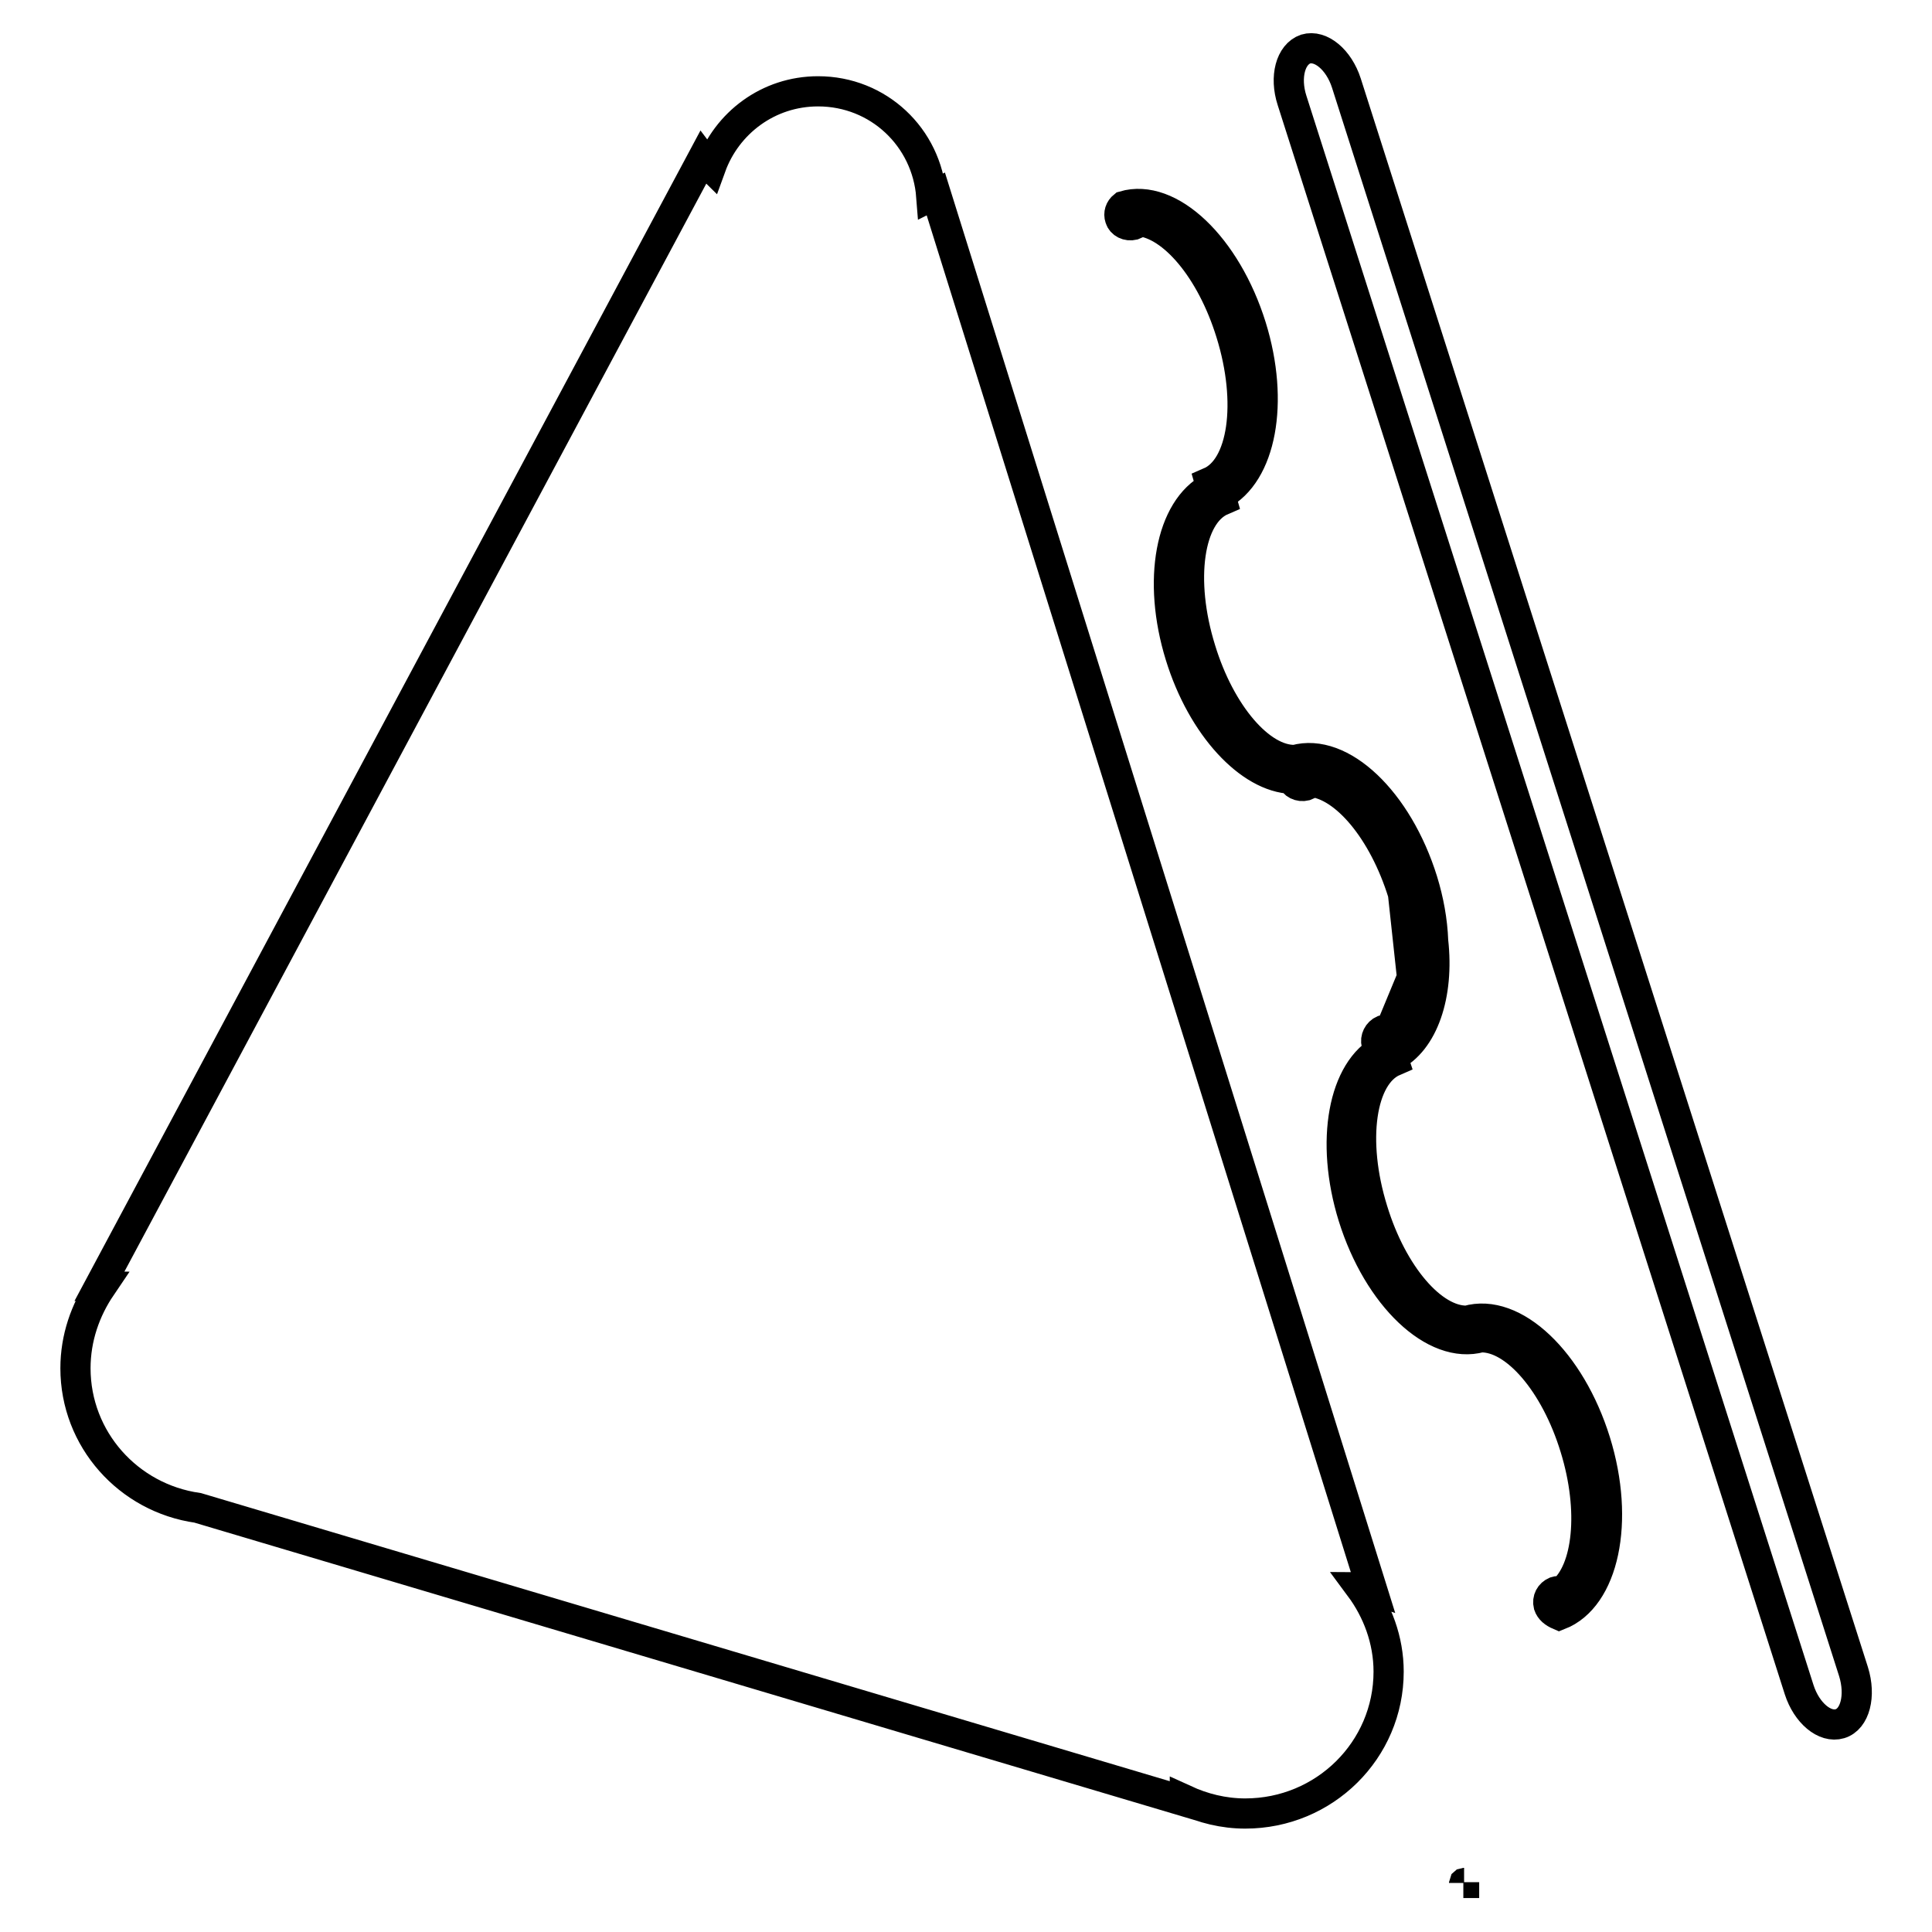 <?xml version="1.0" encoding="utf-8"?>
<!-- Svg Vector Icons : http://www.onlinewebfonts.com/icon -->
<!DOCTYPE svg PUBLIC "-//W3C//DTD SVG 1.1//EN" "http://www.w3.org/Graphics/SVG/1.1/DTD/svg11.dtd">
<svg version="1.1" xmlns="http://www.w3.org/2000/svg" xmlns:xlink="http://www.w3.org/1999/xlink" x="0px" y="0px" viewBox="0 0 256 256" enable-background="new 0 0 256 256" xml:space="preserve">
<g> <path stroke-width="4" fill-opacity="0" stroke="#000000"  d="M194,249.5l-0.1,0c0,0,0.1,0,0.1-0.1L194,249.5L194,249.5z M243.8,228.4c-2,0.6-4.4-1.4-5.4-4.5L171.2,13.3 c-1-3.1-0.2-6.1,1.8-6.8c2-0.6,4.4,1.4,5.4,4.5l67.2,210.5C246.6,224.7,245.8,227.8,243.8,228.4L243.8,228.4z M211.4,191 c3.3,10.6,1.1,20.7-4.8,23c-0.7-0.3-1.2-0.7-1.4-1.3c-0.2-0.8,0.2-1.5,0.9-1.8c0.3-0.1,0.6-0.1,0.9,0c3.4-2.8,4.3-10.7,1.7-19.1 c-2.6-8.5-7.9-14.7-12.5-14.6c-6.1,1.7-13.6-5.4-16.9-16c-3.1-10-1.3-19.5,4-22.2l-0.9-0.7c-0.2-0.7,0.2-1.5,0.9-1.8 c0.3-0.1,0.6-0.1,0.9,0l2.9-7l-1.2-11.1c-2.6-8.4-7.7-14.4-12.2-14.8c-0.2,0.2-0.4,0.4-0.7,0.5c-0.8,0.2-1.6-0.2-1.8-0.9 c-5.6-0.2-11.9-6.9-14.8-16.3c-3.1-10-1.3-19.5,4.1-22.3l-0.2-0.7c4.4-1.9,5.7-10.5,2.8-19.8c-2.6-8.4-7.7-14.4-12.2-14.8 c-0.2,0.2-0.4,0.4-0.7,0.5c-0.8,0.2-1.6-0.2-1.8-0.9c-0.2-0.6,0-1.2,0.5-1.6c6.1-1.8,13.6,5.4,16.9,16c3.1,10,1.3,19.5-4.1,22.3 l0.2,0.7c-4.4,1.9-5.7,10.5-2.8,19.8c2.6,8.5,7.9,14.7,12.5,14.6c6.1-1.7,13.6,5.4,16.9,16c0.8,2.6,1.3,5.3,1.4,8 c0.8,7.1-1.3,13.3-5.4,15.3l0.2,0.6c-4.4,1.9-5.7,10.5-2.8,19.8c2.6,8.5,7.9,14.7,12.5,14.6C200.6,173.2,208.1,180.4,211.4,191z  M180.2,210.3c2.3,3.1,3.8,7,3.8,11.2c0,10.4-8.5,18.8-19,18.8c-2.9,0-5.6-0.7-8-1.8c0,0.1,0,0.1,0,0.2L26.2,199.8 c-9.2-1.3-16.2-9.1-16.2-18.5c0-4,1.3-7.7,3.4-10.8c-0.1,0-0.1-0.1-0.2-0.1L93.1,21c0.3,0.4,0.7,0.7,1.1,1.1 c2.1-5.8,7.6-10,14.2-10c8,0,14.4,6.1,15,13.9c0.2-0.1,0.4-0.2,0.6-0.3l57.8,184.9C181.2,210.4,180.7,210.3,180.2,210.3 L180.2,210.3z"/></g>
</svg>